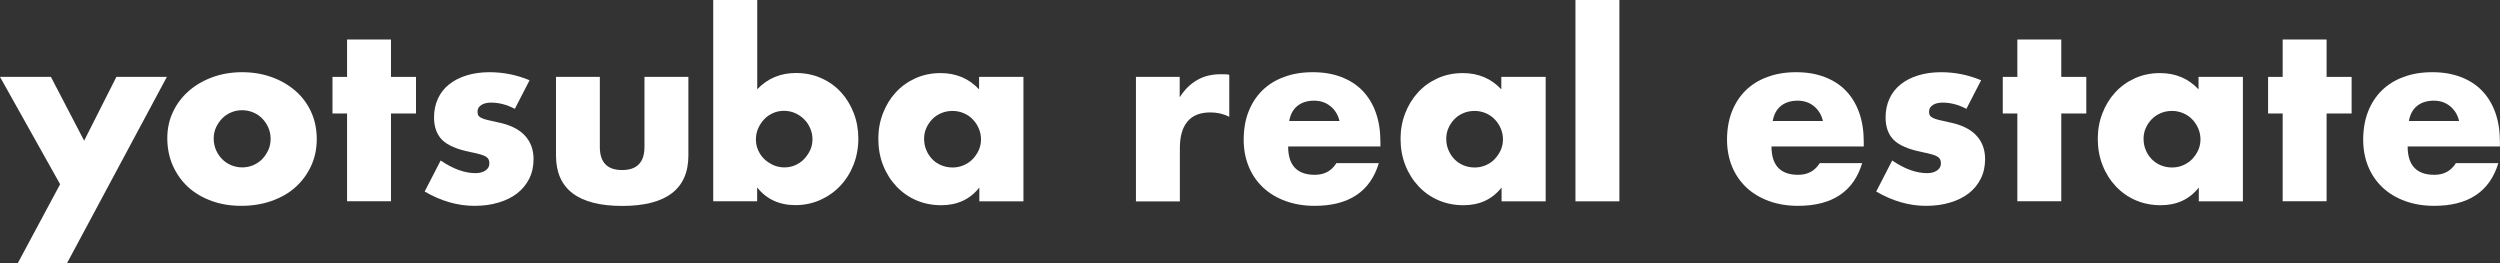 <?xml version="1.0" encoding="UTF-8"?>
<svg id="_レイヤー_2" data-name="レイヤー_2" xmlns="http://www.w3.org/2000/svg" viewBox="0 0 282.87 29.8">
  <rect x="0" y="0" width="282.87" height="29.8" fill="#333333" stroke="none"/>
  <defs>
    <style>
      .cls-1 {
        fill: #fff;
      }
    </style>
  </defs>
  <g id="_レイヤー_1-2" data-name="レイヤー_1">
    <g>
      <path class="cls-1" d="M6.81,20.86L0,8.7h5.76l3.76,7.22,3.65-7.22h5.71L7.57,29.8H2l4.8-8.95Z"/>
      <path class="cls-1" d="M18.93,15.61c0-1.04.21-2.02.63-2.92.42-.91,1.01-1.69,1.76-2.36.75-.67,1.64-1.19,2.68-1.58,1.03-.38,2.16-.58,3.39-.58s2.33.19,3.36.56c1.03.37,1.93.9,2.69,1.56.76.67,1.35,1.46,1.77,2.39.42.92.63,1.94.63,3.06s-.22,2.14-.65,3.06c-.43.92-1.02,1.72-1.77,2.39s-1.65,1.18-2.7,1.55c-1.05.37-2.19.55-3.42.55s-2.32-.18-3.35-.55c-1.02-.37-1.91-.89-2.65-1.56-.74-.68-1.32-1.49-1.74-2.43-.42-.94-.63-1.99-.63-3.14ZM24.18,15.67c0,.48.09.91.26,1.3s.4.74.69,1.03c.28.29.62.52,1.02.69.39.16.81.25,1.25.25s.85-.08,1.25-.25c.39-.17.73-.39,1.02-.69.28-.29.51-.64.69-1.03s.26-.82.26-1.28-.09-.85-.26-1.25c-.17-.39-.4-.74-.69-1.03-.28-.29-.62-.52-1.02-.69-.39-.16-.81-.25-1.25-.25s-.86.08-1.25.25c-.39.16-.73.39-1.02.69-.28.29-.51.63-.69,1.01-.17.38-.26.8-.26,1.23Z"/>
      <path class="cls-1" d="M44.24,12.84v9.93h-4.97v-9.93h-1.65v-4.14h1.65v-4.23h4.97v4.23h2.83v4.14h-2.83Z"/>
      <path class="cls-1" d="M58.26,12.32c-.91-.48-1.81-.71-2.69-.71-.46,0-.83.09-1.11.27-.28.18-.43.43-.43.74,0,.16.02.3.07.4.04.1.15.2.3.29.16.09.38.17.69.25.3.07.7.16,1.19.27,1.37.27,2.4.76,3.07,1.47.68.71,1.02,1.61,1.02,2.7,0,.82-.16,1.56-.49,2.22-.33.66-.79,1.21-1.37,1.66-.58.45-1.29.8-2.11,1.04-.82.25-1.73.37-2.72.37-1.9,0-3.78-.54-5.63-1.62l1.81-3.51c1.39.95,2.71,1.43,3.95,1.43.46,0,.83-.1,1.12-.3.29-.2.44-.46.44-.77,0-.18-.02-.33-.07-.45-.05-.12-.14-.23-.29-.33-.15-.1-.36-.19-.65-.27-.28-.08-.65-.17-1.11-.26-1.54-.31-2.61-.77-3.22-1.38-.61-.61-.92-1.46-.92-2.54,0-.79.15-1.49.44-2.13.29-.63.71-1.17,1.26-1.61.55-.44,1.21-.78,1.99-1.02.78-.24,1.64-.36,2.59-.36,1.56,0,3.06.3,4.53.91l-1.67,3.24Z"/>
      <path class="cls-1" d="M67.87,8.7v7.93c0,1.74.84,2.61,2.52,2.61s2.53-.87,2.53-2.61v-7.93h4.97v8.89c0,1.9-.63,3.33-1.88,4.28-1.25.95-3.12,1.43-5.61,1.43s-4.36-.48-5.61-1.43c-1.25-.95-1.88-2.38-1.88-4.28v-8.89h4.97Z"/>
      <path class="cls-1" d="M85.68,0v10.1c1.17-1.23,2.63-1.84,4.39-1.84,1.04,0,2,.2,2.87.59.87.39,1.61.92,2.22,1.59.61.67,1.09,1.45,1.44,2.36.35.91.52,1.87.52,2.89s-.18,2.02-.54,2.94c-.36.92-.86,1.71-1.5,2.39-.64.68-1.39,1.21-2.26,1.6-.87.39-1.81.59-2.81.59-1.83,0-3.28-.67-4.34-2v1.56h-4.97V0h4.97ZM91.93,15.78c0-.44-.08-.86-.25-1.25-.17-.39-.39-.74-.69-1.03-.29-.29-.63-.53-1.02-.7-.38-.17-.81-.26-1.26-.26s-.85.08-1.23.25c-.38.17-.72.39-1,.69-.28.29-.51.64-.69,1.03-.17.39-.26.81-.26,1.25s.08.85.25,1.23c.17.38.39.72.69,1,.29.28.64.51,1.03.69.39.17.81.26,1.25.26s.85-.08,1.23-.25c.38-.17.72-.39,1-.69s.51-.63.69-1.01c.17-.38.26-.79.26-1.21Z"/>
      <path class="cls-1" d="M110.81,8.7h4.99v14.08h-4.99v-1.56c-1.06,1.34-2.5,2-4.31,2-1.03,0-1.97-.19-2.83-.56-.86-.37-1.61-.9-2.25-1.58-.64-.68-1.14-1.47-1.5-2.39-.36-.91-.54-1.91-.54-2.99,0-1.01.17-1.96.52-2.87.35-.91.83-1.7,1.45-2.37.62-.68,1.36-1.21,2.22-1.6.86-.39,1.81-.59,2.85-.59,1.76,0,3.21.61,4.36,1.84v-1.4ZM104.56,15.7c0,.46.08.88.25,1.28.16.39.39.74.67,1.03.28.29.62.52,1.02.69.39.16.82.25,1.28.25s.85-.08,1.25-.25c.39-.17.73-.39,1.02-.69s.51-.63.69-1.01c.17-.38.26-.8.26-1.23s-.09-.86-.26-1.25c-.17-.39-.4-.74-.69-1.03-.28-.29-.62-.52-1.02-.69-.39-.16-.81-.25-1.25-.25s-.88.08-1.28.25c-.39.17-.73.39-1.02.69-.28.29-.51.63-.67,1-.17.37-.25.78-.25,1.22Z"/>
      <path class="cls-1" d="M128.51,8.7h4.97v2.31c.53-.84,1.18-1.49,1.95-1.94.77-.45,1.66-.67,2.69-.67h.43c.16,0,.33.02.54.06v4.75c-.66-.33-1.37-.49-2.14-.49-1.15,0-2.02.34-2.59,1.03-.58.69-.86,1.69-.86,3v6.04h-4.97v-14.08Z"/>
      <path class="cls-1" d="M145.75,16.57c0,2.14,1.01,3.21,3.02,3.21,1.08,0,1.89-.44,2.44-1.32h4.8c-.97,3.22-3.39,4.83-7.27,4.83-1.19,0-2.28-.18-3.27-.54-.99-.36-1.83-.86-2.54-1.52-.7-.66-1.25-1.44-1.63-2.36-.38-.91-.58-1.94-.58-3.07s.18-2.23.55-3.17c.37-.94.89-1.74,1.56-2.4.68-.66,1.49-1.17,2.46-1.52.96-.36,2.04-.54,3.25-.54s2.26.18,3.21.54c.95.36,1.76.87,2.41,1.55.66.68,1.16,1.5,1.51,2.48.35.98.52,2.08.52,3.31v.52h-10.46ZM151.56,13.69c-.16-.69-.5-1.25-1.02-1.67-.51-.42-1.13-.63-1.87-.63s-1.39.2-1.88.6c-.49.4-.79.97-.92,1.7h5.68Z"/>
      <path class="cls-1" d="M169.9,8.7h4.99v14.08h-4.99v-1.56c-1.06,1.34-2.5,2-4.31,2-1.03,0-1.97-.19-2.83-.56-.86-.37-1.61-.9-2.25-1.58-.64-.68-1.14-1.47-1.5-2.39s-.54-1.91-.54-2.99c0-1.01.17-1.96.52-2.87.35-.91.83-1.7,1.45-2.37.62-.68,1.36-1.21,2.22-1.6.86-.39,1.81-.59,2.85-.59,1.76,0,3.21.61,4.36,1.84v-1.4ZM163.64,15.7c0,.46.08.88.25,1.28.16.39.39.74.67,1.03.28.29.62.52,1.01.69.39.16.82.25,1.28.25s.85-.08,1.25-.25c.39-.17.73-.39,1.01-.69s.51-.63.69-1.01c.17-.38.26-.8.26-1.23s-.09-.86-.26-1.25c-.17-.39-.4-.74-.69-1.03-.28-.29-.62-.52-1.01-.69-.39-.16-.81-.25-1.25-.25s-.88.08-1.28.25c-.39.17-.73.39-1.01.69-.28.29-.51.63-.67,1-.17.37-.25.78-.25,1.22Z"/>
      <path class="cls-1" d="M183.23,0v22.78h-4.97V0h4.97Z"/>
      <path class="cls-1" d="M200.44,16.57c0,2.14,1.01,3.21,3.02,3.21,1.08,0,1.89-.44,2.44-1.32h4.8c-.97,3.22-3.39,4.83-7.27,4.83-1.19,0-2.28-.18-3.27-.54-.99-.36-1.83-.86-2.54-1.52-.7-.66-1.25-1.44-1.63-2.36-.38-.91-.58-1.94-.58-3.07s.18-2.23.55-3.17c.37-.94.89-1.74,1.56-2.4.68-.66,1.49-1.17,2.46-1.52.96-.36,2.04-.54,3.25-.54s2.26.18,3.21.54c.95.36,1.76.87,2.41,1.55.66.68,1.16,1.5,1.51,2.48.35.98.52,2.08.52,3.31v.52h-10.46ZM206.26,13.69c-.16-.69-.5-1.25-1.01-1.67-.51-.42-1.13-.63-1.87-.63s-1.39.2-1.88.6c-.49.4-.79.97-.92,1.7h5.68Z"/>
      <path class="cls-1" d="M222.5,12.32c-.91-.48-1.81-.71-2.69-.71-.46,0-.83.09-1.11.27-.28.18-.43.43-.43.74,0,.16.02.3.07.4.04.1.15.2.3.29.16.09.38.17.69.25.3.07.7.16,1.19.27,1.37.27,2.4.76,3.07,1.47.68.71,1.02,1.61,1.02,2.7,0,.82-.16,1.56-.49,2.22-.33.66-.79,1.21-1.37,1.66-.58.45-1.29.8-2.11,1.04-.82.25-1.73.37-2.72.37-1.9,0-3.78-.54-5.63-1.62l1.81-3.51c1.39.95,2.71,1.43,3.95,1.43.46,0,.83-.1,1.12-.3.29-.2.44-.46.44-.77,0-.18-.02-.33-.07-.45-.05-.12-.14-.23-.29-.33-.15-.1-.36-.19-.65-.27-.28-.08-.65-.17-1.11-.26-1.54-.31-2.61-.77-3.22-1.38-.61-.61-.92-1.46-.92-2.54,0-.79.15-1.49.44-2.13.29-.63.71-1.17,1.26-1.61.55-.44,1.21-.78,1.99-1.02.78-.24,1.64-.36,2.59-.36,1.56,0,3.06.3,4.53.91l-1.67,3.24Z"/>
      <path class="cls-1" d="M233.23,12.84v9.93h-4.97v-9.93h-1.65v-4.14h1.65v-4.23h4.97v4.23h2.83v4.14h-2.83Z"/>
      <path class="cls-1" d="M248.79,8.7h4.99v14.08h-4.99v-1.56c-1.06,1.34-2.5,2-4.31,2-1.03,0-1.97-.19-2.83-.56-.86-.37-1.61-.9-2.25-1.58-.64-.68-1.14-1.47-1.5-2.39-.36-.91-.54-1.91-.54-2.99,0-1.01.17-1.96.52-2.87.35-.91.83-1.7,1.45-2.37.62-.68,1.36-1.21,2.22-1.6.86-.39,1.81-.59,2.85-.59,1.76,0,3.21.61,4.36,1.84v-1.4ZM242.54,15.7c0,.46.08.88.25,1.28.16.39.39.74.67,1.03.28.29.62.52,1.02.69.39.16.82.25,1.28.25s.85-.08,1.25-.25c.39-.17.73-.39,1.02-.69s.51-.63.69-1.01c.17-.38.26-.8.26-1.23s-.09-.86-.26-1.25c-.17-.39-.4-.74-.69-1.03-.28-.29-.62-.52-1.02-.69-.39-.16-.81-.25-1.25-.25s-.88.08-1.28.25c-.39.17-.73.39-1.02.69-.28.29-.51.63-.67,1-.17.37-.25.78-.25,1.22Z"/>
      <path class="cls-1" d="M263.25,12.84v9.93h-4.97v-9.93h-1.65v-4.14h1.65v-4.23h4.97v4.23h2.83v4.14h-2.83Z"/>
      <path class="cls-1" d="M272.42,16.57c0,2.14,1.01,3.21,3.02,3.21,1.08,0,1.89-.44,2.44-1.32h4.8c-.97,3.22-3.39,4.83-7.27,4.83-1.19,0-2.28-.18-3.27-.54-.99-.36-1.83-.86-2.54-1.52-.7-.66-1.25-1.44-1.63-2.36-.38-.91-.58-1.94-.58-3.07s.18-2.23.55-3.17c.37-.94.89-1.74,1.56-2.4.68-.66,1.49-1.17,2.46-1.52.96-.36,2.04-.54,3.25-.54s2.26.18,3.21.54c.95.36,1.76.87,2.41,1.55.66.68,1.16,1.5,1.51,2.48.35.98.52,2.08.52,3.31v.52h-10.46ZM278.24,13.69c-.16-.69-.5-1.25-1.01-1.67-.51-.42-1.13-.63-1.87-.63s-1.39.2-1.88.6c-.49.4-.79.97-.92,1.7h5.68Z"/>
    </g>
  </g>
</svg>